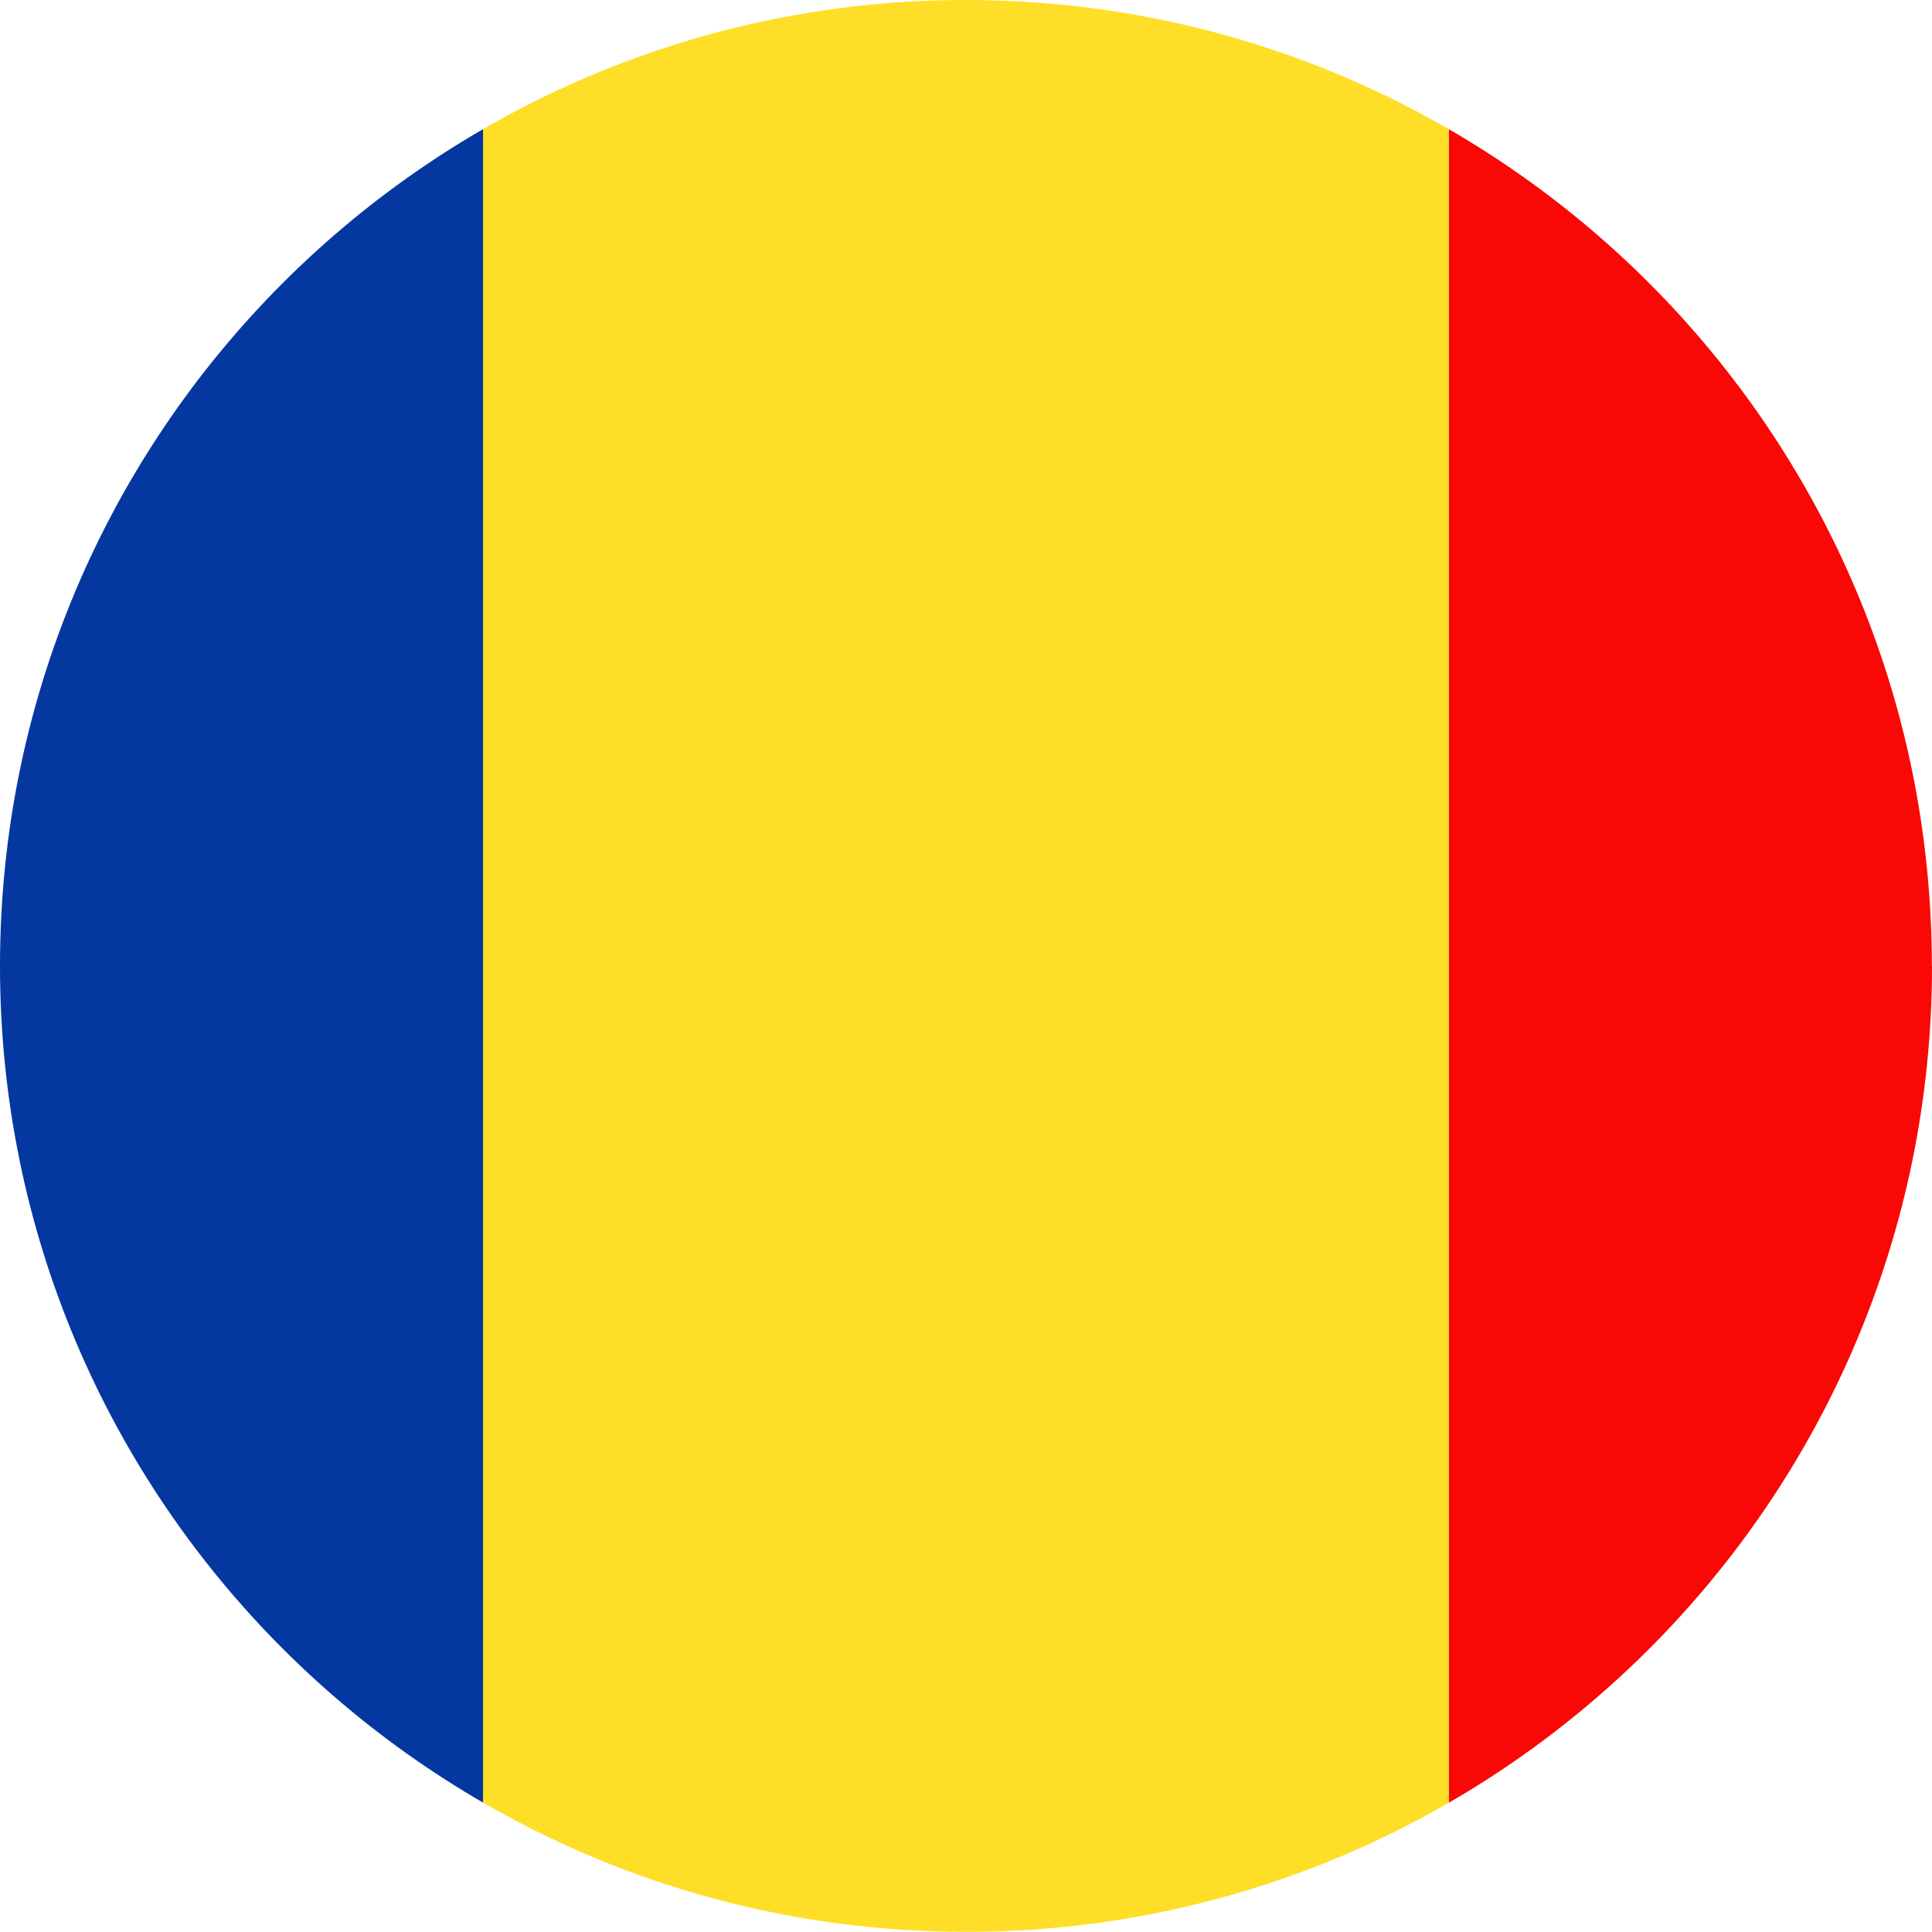 <svg viewBox="0 0 113.39 113.39" xmlns:xlink="http://www.w3.org/1999/xlink" xmlns="http://www.w3.org/2000/svg" data-name="Layer 2" id="Layer_2">
  <defs>
    <style>
      .cls-1 {
        fill: none;
      }

      .cls-2 {
        fill: #ffde27;
      }

      .cls-3 {
        fill: #f90805;
      }

      .cls-4 {
        fill: #0437a0;
      }

      .cls-5 {
        clip-path: url(#clippath);
      }
    </style>
    <clipPath id="clippath">
      <path d="M113.39,56.69c0,31.31-25.38,56.69-56.69,56.69S0,88,0,56.69,25.38,0,56.69,0s56.69,25.38,56.69,56.69Z" class="cls-1"></path>
    </clipPath>
  </defs>
  <g data-name="Page 1" id="Page_1">
    <g class="cls-5">
      <g>
        <polygon points="28.35 0 85.04 0 85.04 113.39 28.35 113.39 28.35 0 28.35 0" class="cls-2"></polygon>
        <polygon points="85.04 0 141.73 0 141.73 113.39 85.04 113.39 85.04 0 85.04 0" class="cls-3"></polygon>
        <polygon points="-28.35 0 28.35 0 28.35 113.39 -28.35 113.39 -28.35 0 -28.35 0" class="cls-4"></polygon>
      </g>
    </g>
  </g>
</svg>
